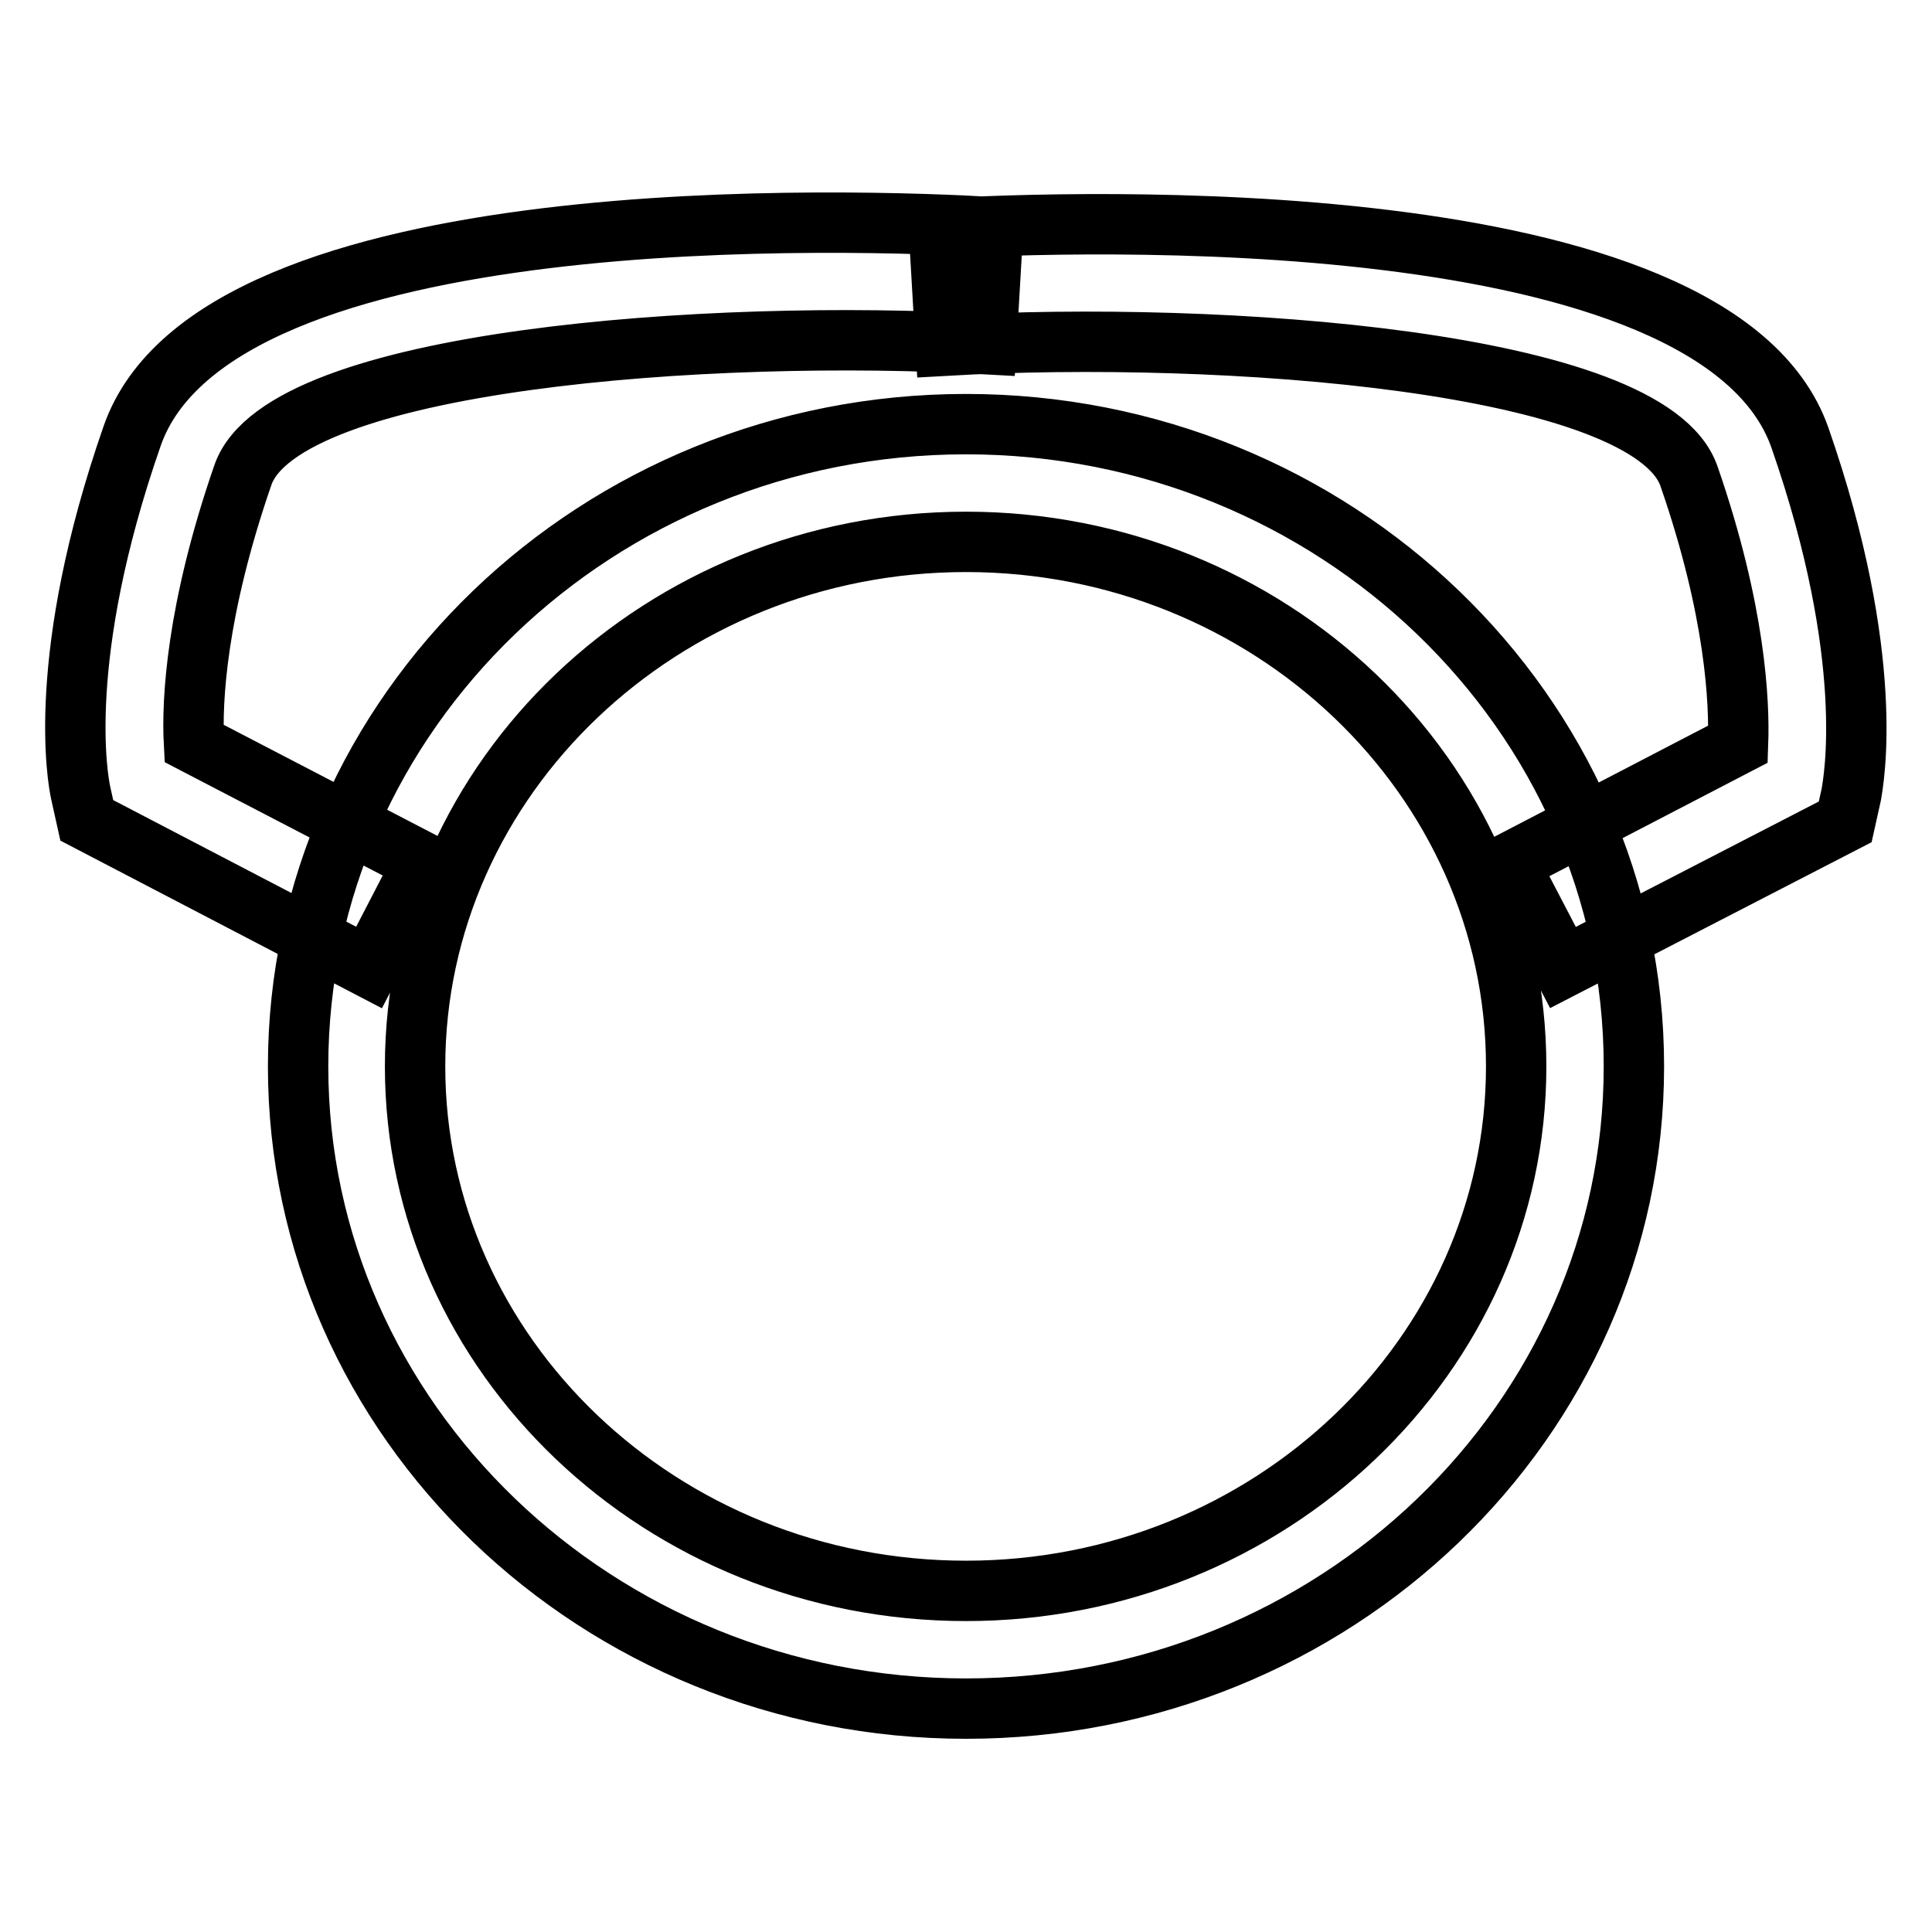 <?xml version="1.0" encoding="utf-8"?>
<!-- Svg Vector Icons : http://www.onlinewebfonts.com/icon -->
<!DOCTYPE svg PUBLIC "-//W3C//DTD SVG 1.1//EN" "http://www.w3.org/Graphics/SVG/1.1/DTD/svg11.dtd">
<svg version="1.1" xmlns="http://www.w3.org/2000/svg" xmlns:xlink="http://www.w3.org/1999/xlink" x="0px" y="0px" viewBox="0 0 256 256" enable-background="new 0 0 256 256" xml:space="preserve">
<g> <path stroke-width="8" fill-opacity="0" stroke="#000000"  d="M48.9,128.2l-37.4-19.5l-0.8-3.6c-0.4-1.8-3.4-18,6.8-47.3c11.1-32,96.9-28.7,114.1-27.7l-0.9,15.5 c-36.6-2.1-93.1,2-98.5,17.3c-6.2,17.9-6.8,30-6.5,35.6l30.4,15.8L48.9,128.2z M207.1,128.2l-7.2-13.8l30.4-15.8 c0.2-5.5-0.3-17.6-6.5-35.5c-5.3-15.3-61.9-19.4-98.5-17.3l-0.9-15.5c17.1-1,102.9-4.2,114.1,27.7c10.2,29.3,7.1,45.5,6.8,47.3 l-0.8,3.6L207.1,128.2z M128,226.4c-48.8,0-88.5-38.2-88.5-85.1c0-46.9,39.7-85.1,88.5-85.1c48.8,0,88.5,38.2,88.5,85.1 C216.5,188.3,176.8,226.4,128,226.4z M128,71.8c-40.2,0-73,31.2-73,69.5c0,38.3,32.7,69.5,73,69.5c40.2,0,72.9-31.2,72.9-69.5 C200.9,103,168.2,71.8,128,71.8z"/></g>
</svg>